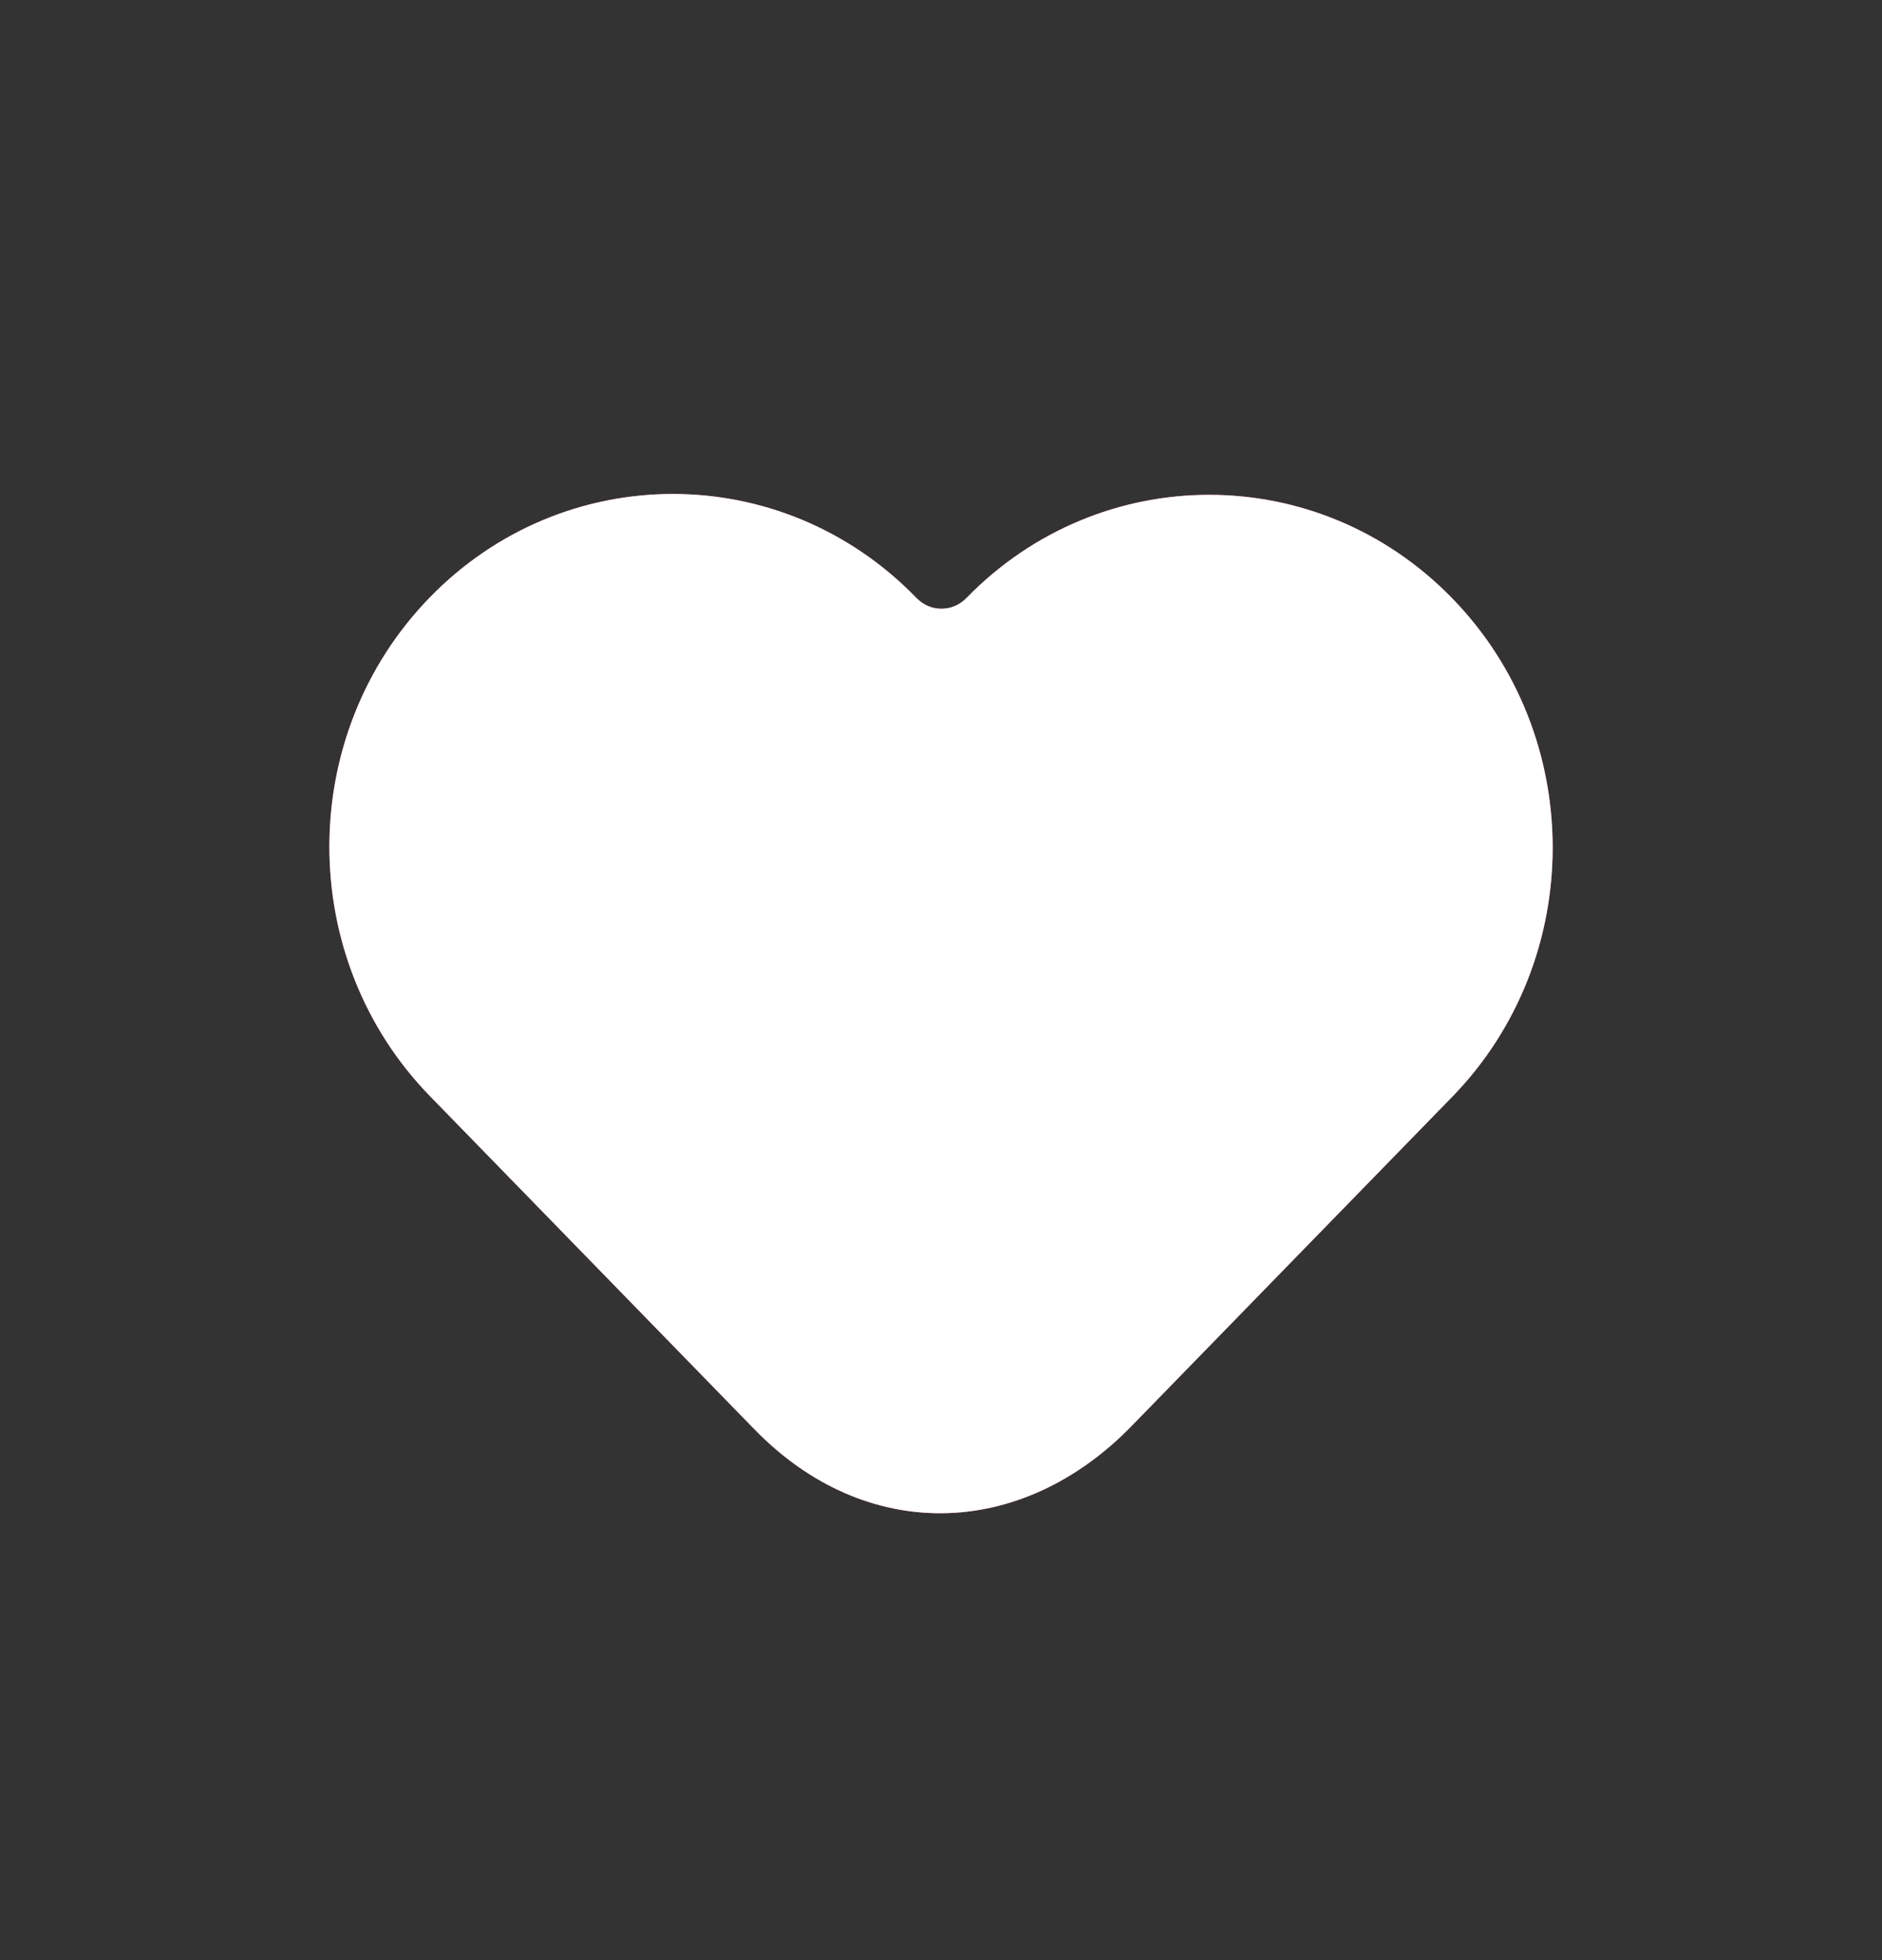 <svg width="24" height="25" viewBox="0 0 24 25" fill="none" xmlns="http://www.w3.org/2000/svg">
<rect x="0" y="0" width="24" height="25" fill="#333333" stroke="none"/>
<path d="M11.678 7.618C9.967 5.861 7.194 5.861 5.483 7.618C3.773 9.374 3.773 12.223 5.483 13.98L6.979 15.516L9.571 18.178C9.587 18.194 9.602 18.21 9.618 18.226C11.031 19.684 13.013 19.644 14.429 18.189L17.018 15.53L18.517 13.991C20.228 12.234 20.228 9.386 18.517 7.629C16.807 5.872 14.033 5.872 12.323 7.629C12.147 7.809 11.864 7.809 11.689 7.629L11.678 7.618Z" fill="#FF7391"/>
<path d="M11.678 7.618C9.967 5.861 7.194 5.861 5.483 7.618C3.773 9.374 3.773 12.223 5.483 13.98L6.979 15.516L9.571 18.178C9.587 18.194 9.602 18.21 9.618 18.226C11.031 19.684 13.013 19.644 14.429 18.189L17.018 15.53L18.517 13.991C20.228 12.234 20.228 9.386 18.517 7.629C16.807 5.872 14.033 5.872 12.323 7.629C12.147 7.809 11.864 7.809 11.689 7.629L11.678 7.618Z" fill="white"/>
</svg>
